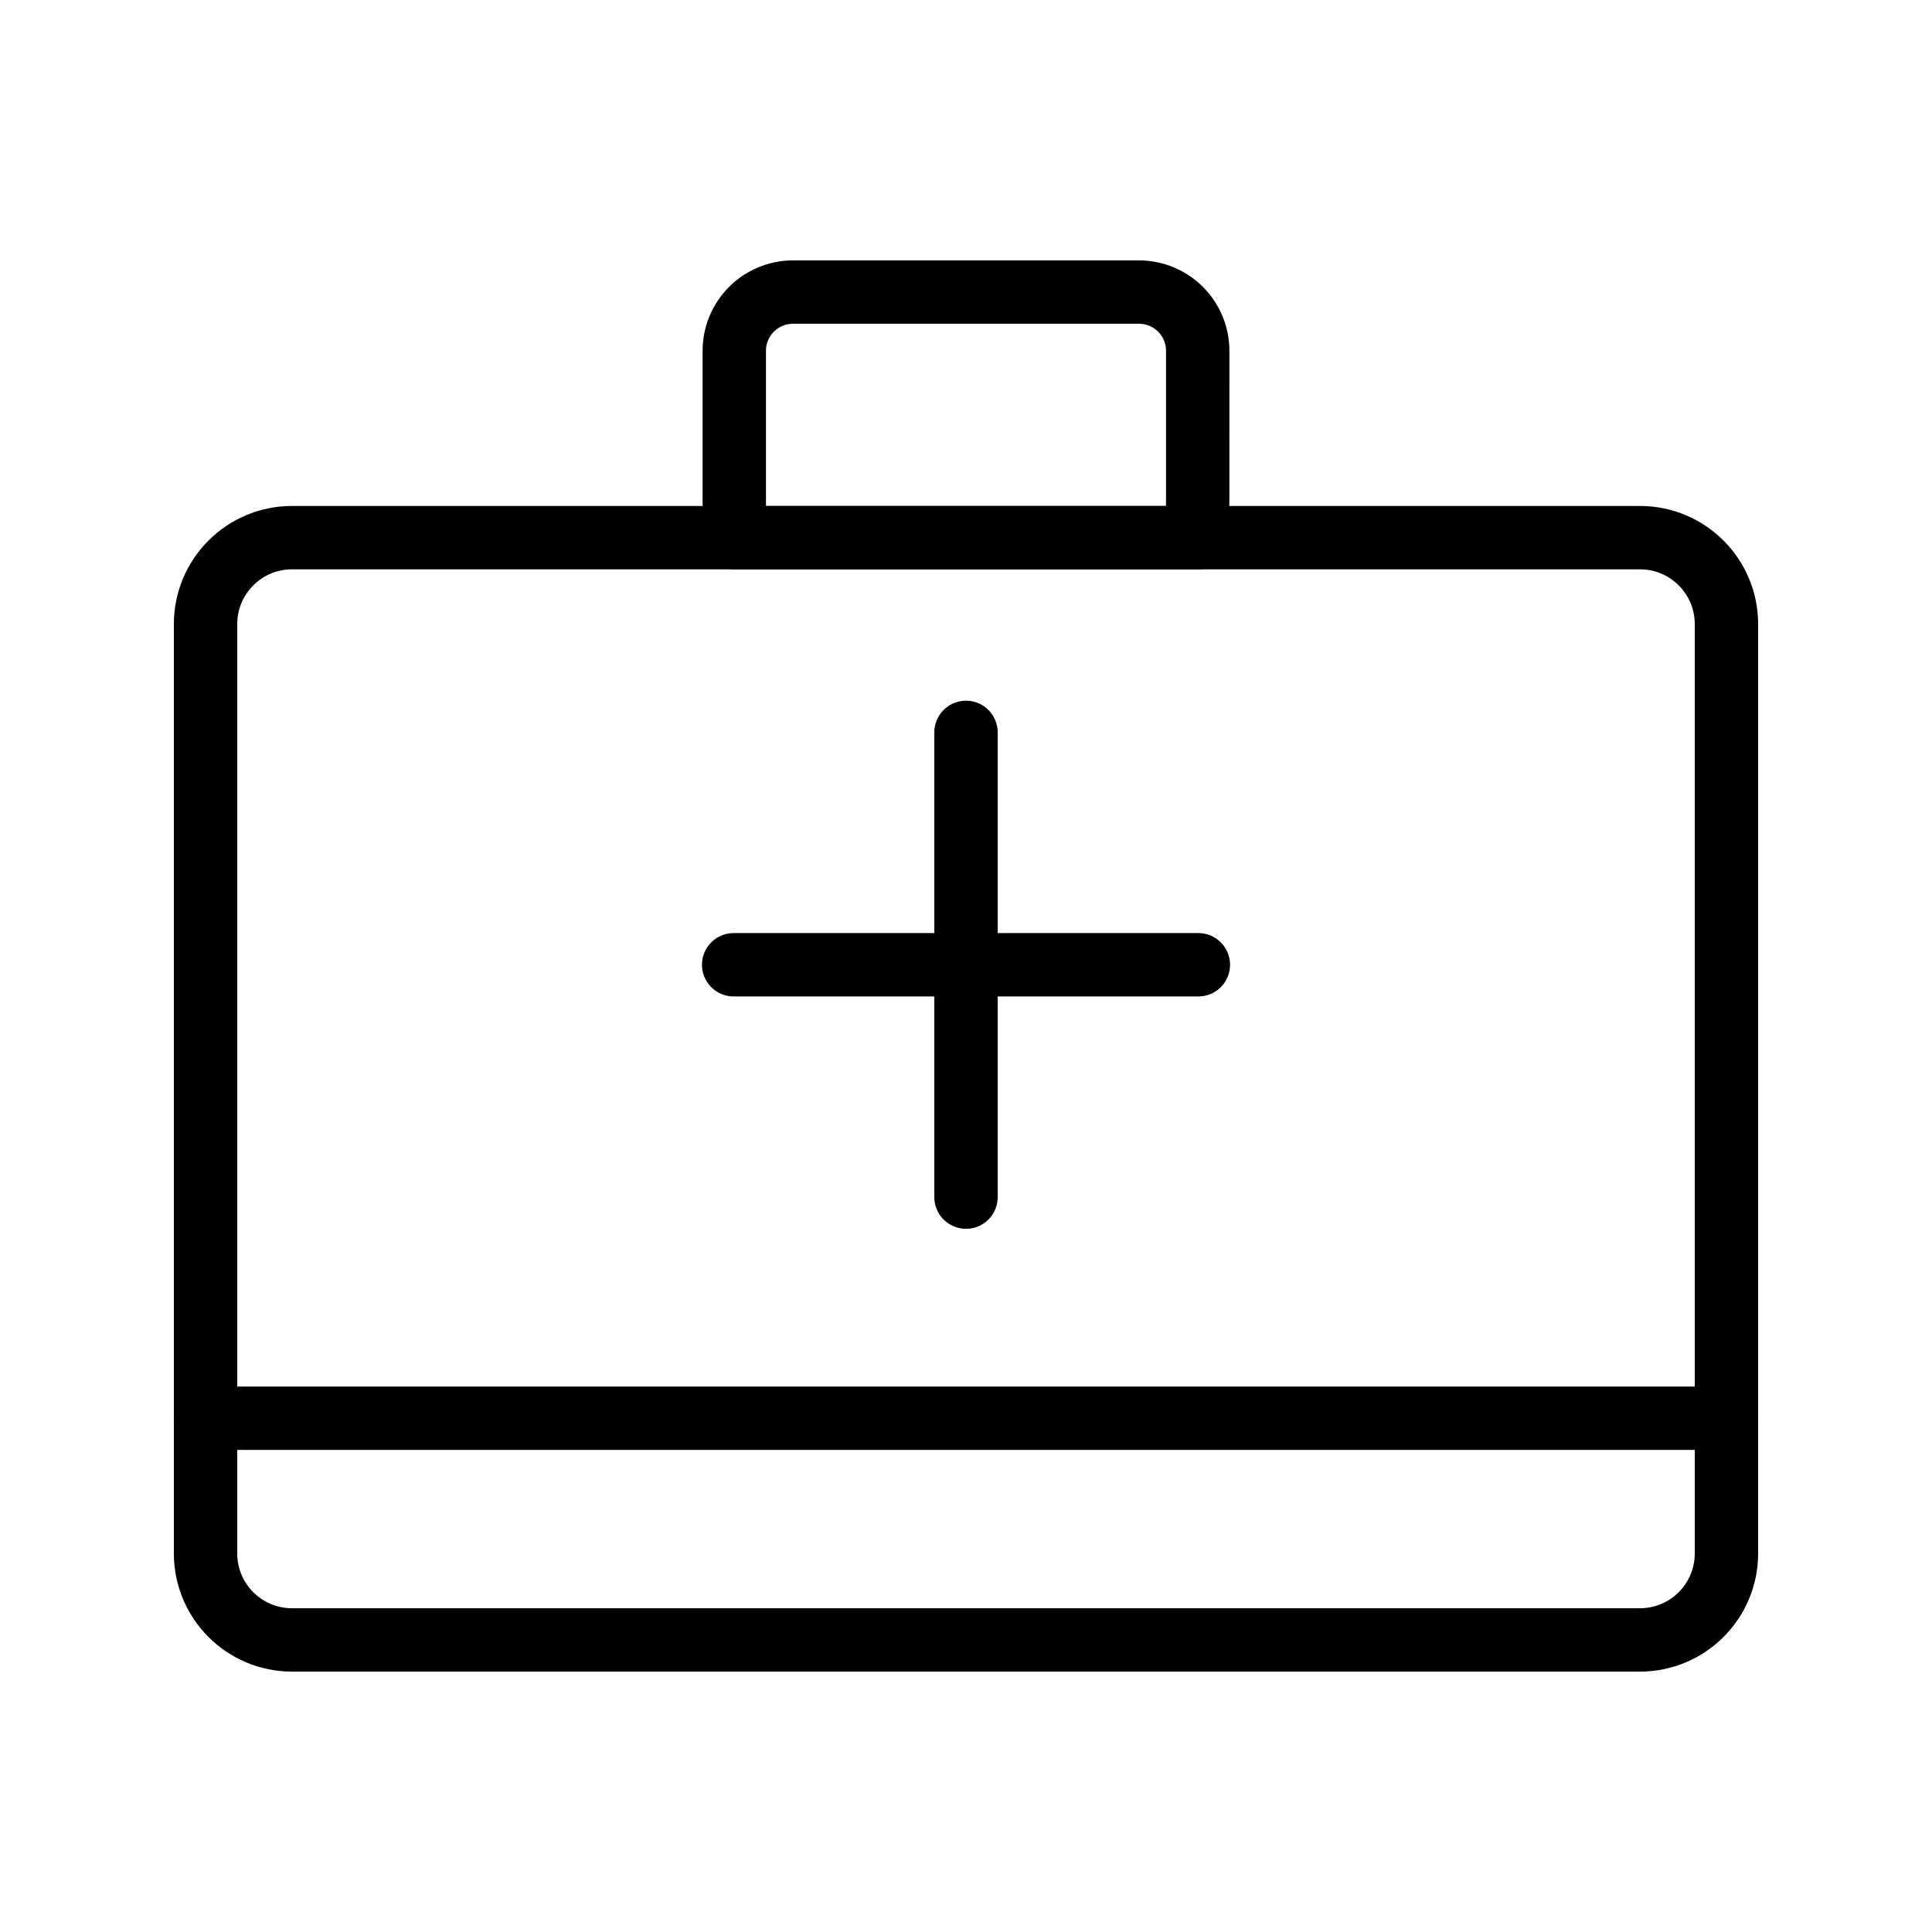 <?xml version="1.0" encoding="UTF-8"?>
<!-- Uploaded to: SVG Repo, www.svgrepo.com, Generator: SVG Repo Mixer Tools -->
<svg width="800px" height="800px" version="1.1" viewBox="144 144 512 512" xmlns="http://www.w3.org/2000/svg">
 <g fill="none" stroke="#000000" stroke-linecap="round" stroke-linejoin="round" stroke-miterlimit="10" stroke-width="2">
  <path transform="matrix(8.397 0 0 8.397 148.09 148.09)" d="m51.27 16.481h-42.541c-1.507 0-2.729 1.222-2.729 2.73v29.328c0 1.508 1.222 2.73 2.73 2.73h42.541c1.507-4.65e-4 2.729-1.223 2.729-2.73v-29.328c0-1.508-1.222-2.73-2.73-2.73z"/>
  <path transform="matrix(8.397 0 0 8.397 148.09 148.09)" d="m37.312 16.481h-14.625v-5.895c0-1.024 0.83-1.855 1.855-1.855h10.916c1.024 0 1.855 0.83 1.855 1.855z"/>
  <path transform="matrix(8.397 0 0 8.397 148.09 148.09)" d="m6 44.273h48"/>
  <path transform="matrix(8.397 0 0 8.397 148.09 148.09)" d="m30 22.627v14.667"/>
  <path transform="matrix(8.397 0 0 8.397 148.09 148.09)" d="m22.667 29.961h14.667"/>
 </g>
</svg>